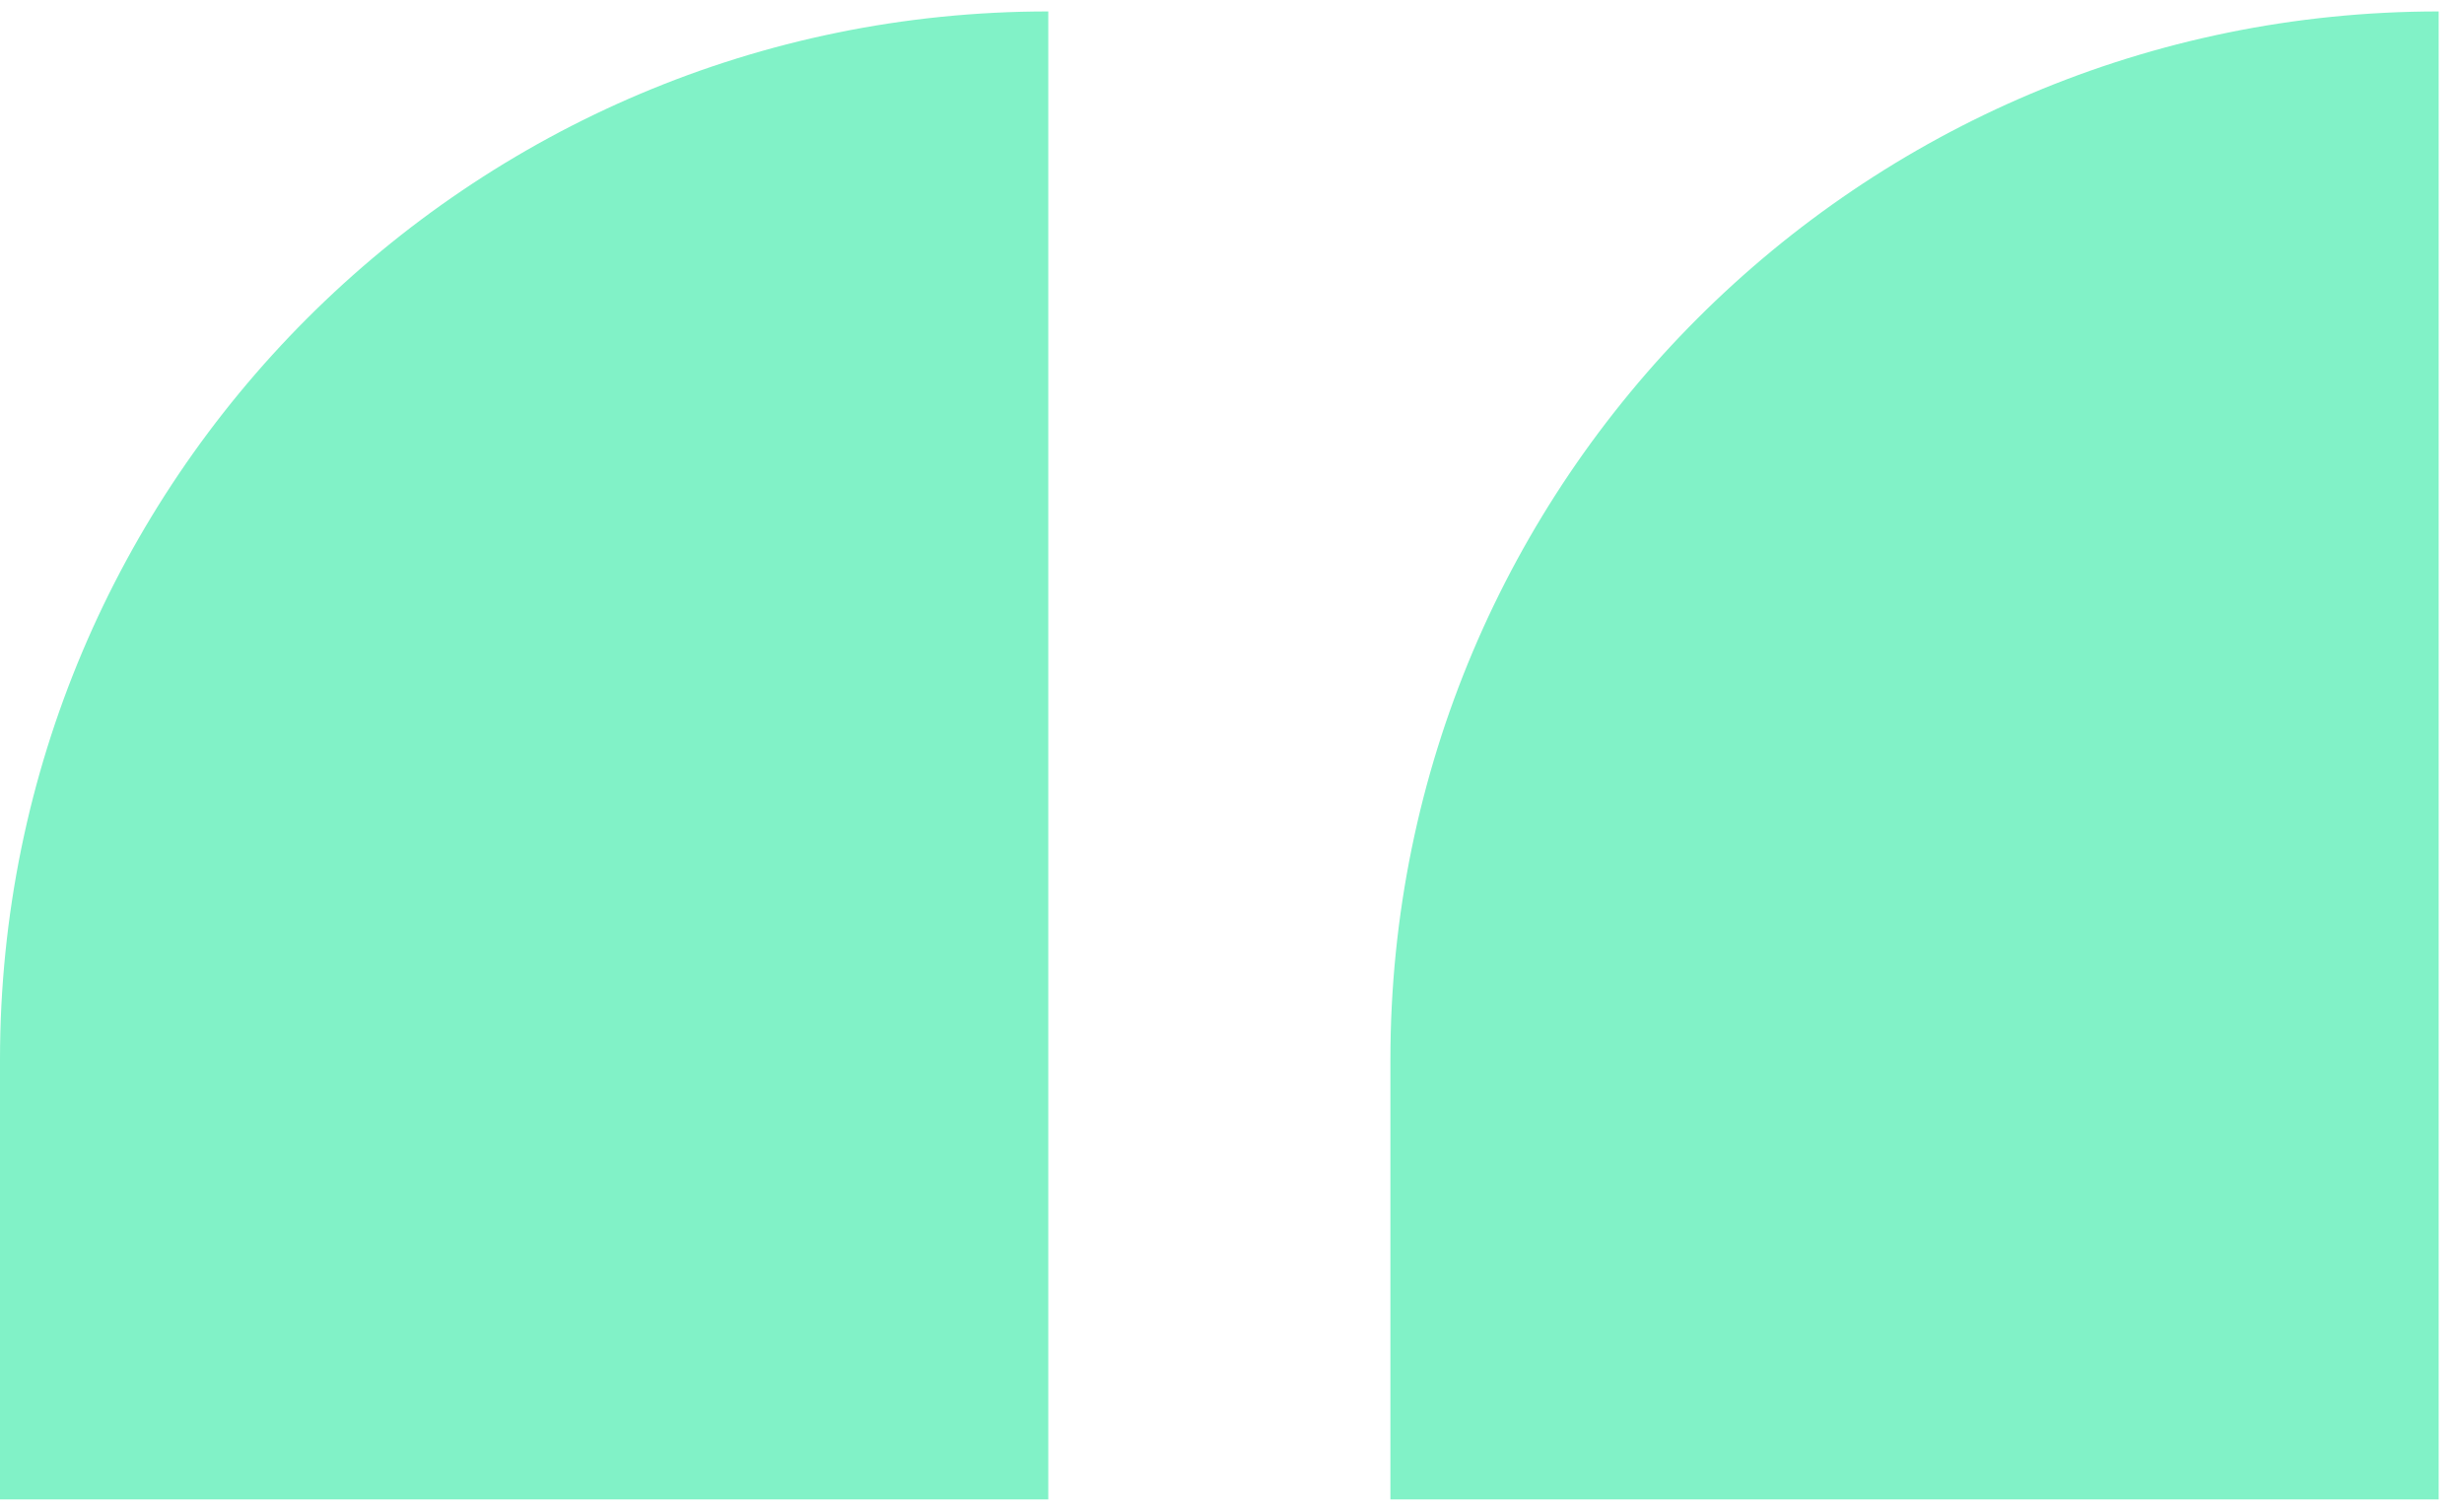 <svg xmlns="http://www.w3.org/2000/svg" width="80" height="49" fill="none">
  <path fill="#81F2C7" d="M34.035.371C15.238.371 0 15.61 0 34.406V48.68h34.035V.371ZM79.178.371C60.38.371 45.143 15.61 45.143 34.406V48.68h34.035V.371Z"/>
</svg>